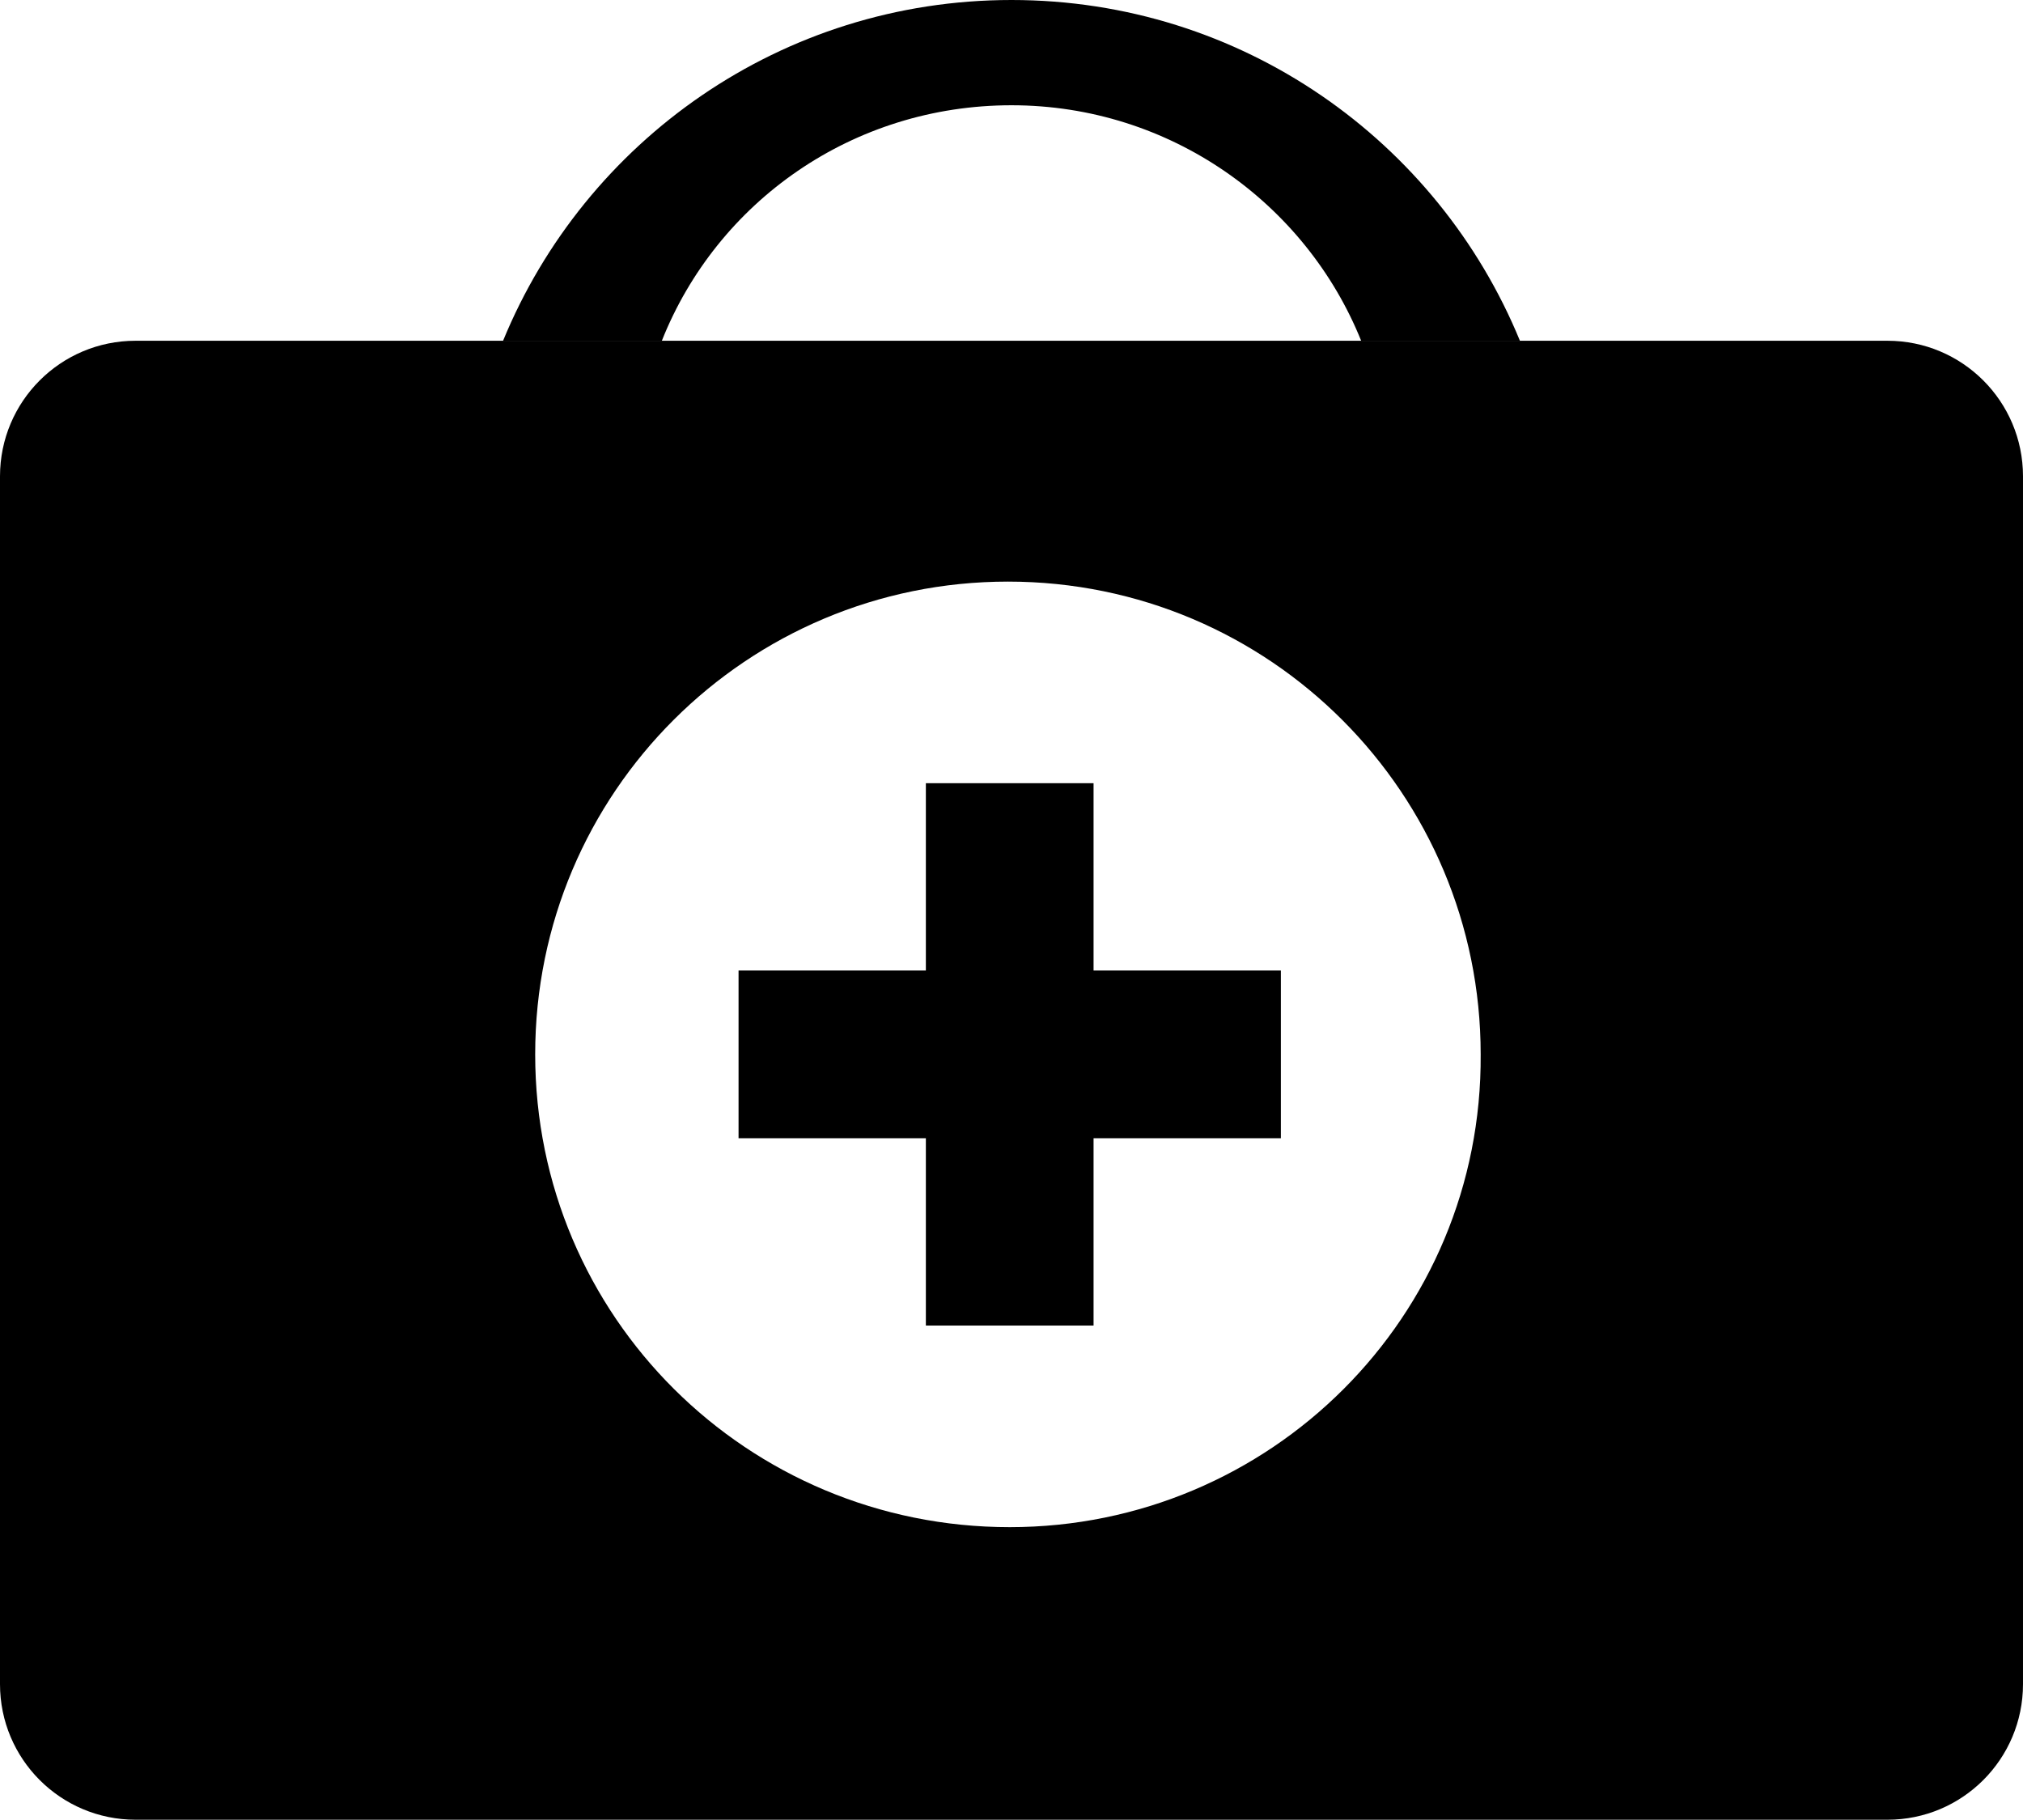 <?xml version="1.0" encoding="utf-8"?>
<!-- Generator: Adobe Illustrator 18.0.0, SVG Export Plug-In . SVG Version: 6.00 Build 0)  -->
<!DOCTYPE svg PUBLIC "-//W3C//DTD SVG 1.1//EN" "http://www.w3.org/Graphics/SVG/1.1/DTD/svg11.dtd">
<svg version="1.1"
	 id="Calque_1" shape-rendering="geometricPrecision" text-rendering="geometricPrecision" image-rendering="optimizeQuality"
	 xmlns="http://www.w3.org/2000/svg" xmlns:xlink="http://www.w3.org/1999/xlink" x="0px" y="0px" viewBox="0 0 113.4 102"
	 style="enable-background:new 0 0 113.4 102;" xml:space="preserve">
<g id="Plan_x0020_1">
	<g id="_576486952">
		<path id="_576487144" d="M56.7,5.9c8.9,0,16.5,5.5,19.6,13.2h8.9C80.6,7.9,69.6,0,56.7,0C43.8,0,32.8,7.9,28.2,19.1l8.9,0
			C40.2,11.3,47.8,5.9,56.7,5.9z"/>
		<path id="_576487048" d="M105.8,19.1H7.6c-4.2,0-7.6,3.4-7.6,7.6v67.7c0,4.2,3.4,7.6,7.6,7.6l98.2,0c4.2,0,7.6-3.4,7.6-7.6V26.7
			C113.4,22.5,110,19.1,105.8,19.1z M56.6,85.6C41.9,85.6,30,73.8,30,59.1c0-14.7,11.9-26.5,26.5-26.5c14.7,0,26.5,11.9,26.5,26.5
			C83.1,73.8,71.2,85.6,56.6,85.6z"/>
		<polygon id="_576487000" points="61.3,43.9 51.9,43.9 51.9,54.4 41.4,54.4 41.4,63.8 51.9,63.8 51.9,74.3 61.3,74.3 61.3,63.8 
			71.8,63.8 71.8,54.4 61.3,54.4 		"/>
	</g>
</g>
</svg>
